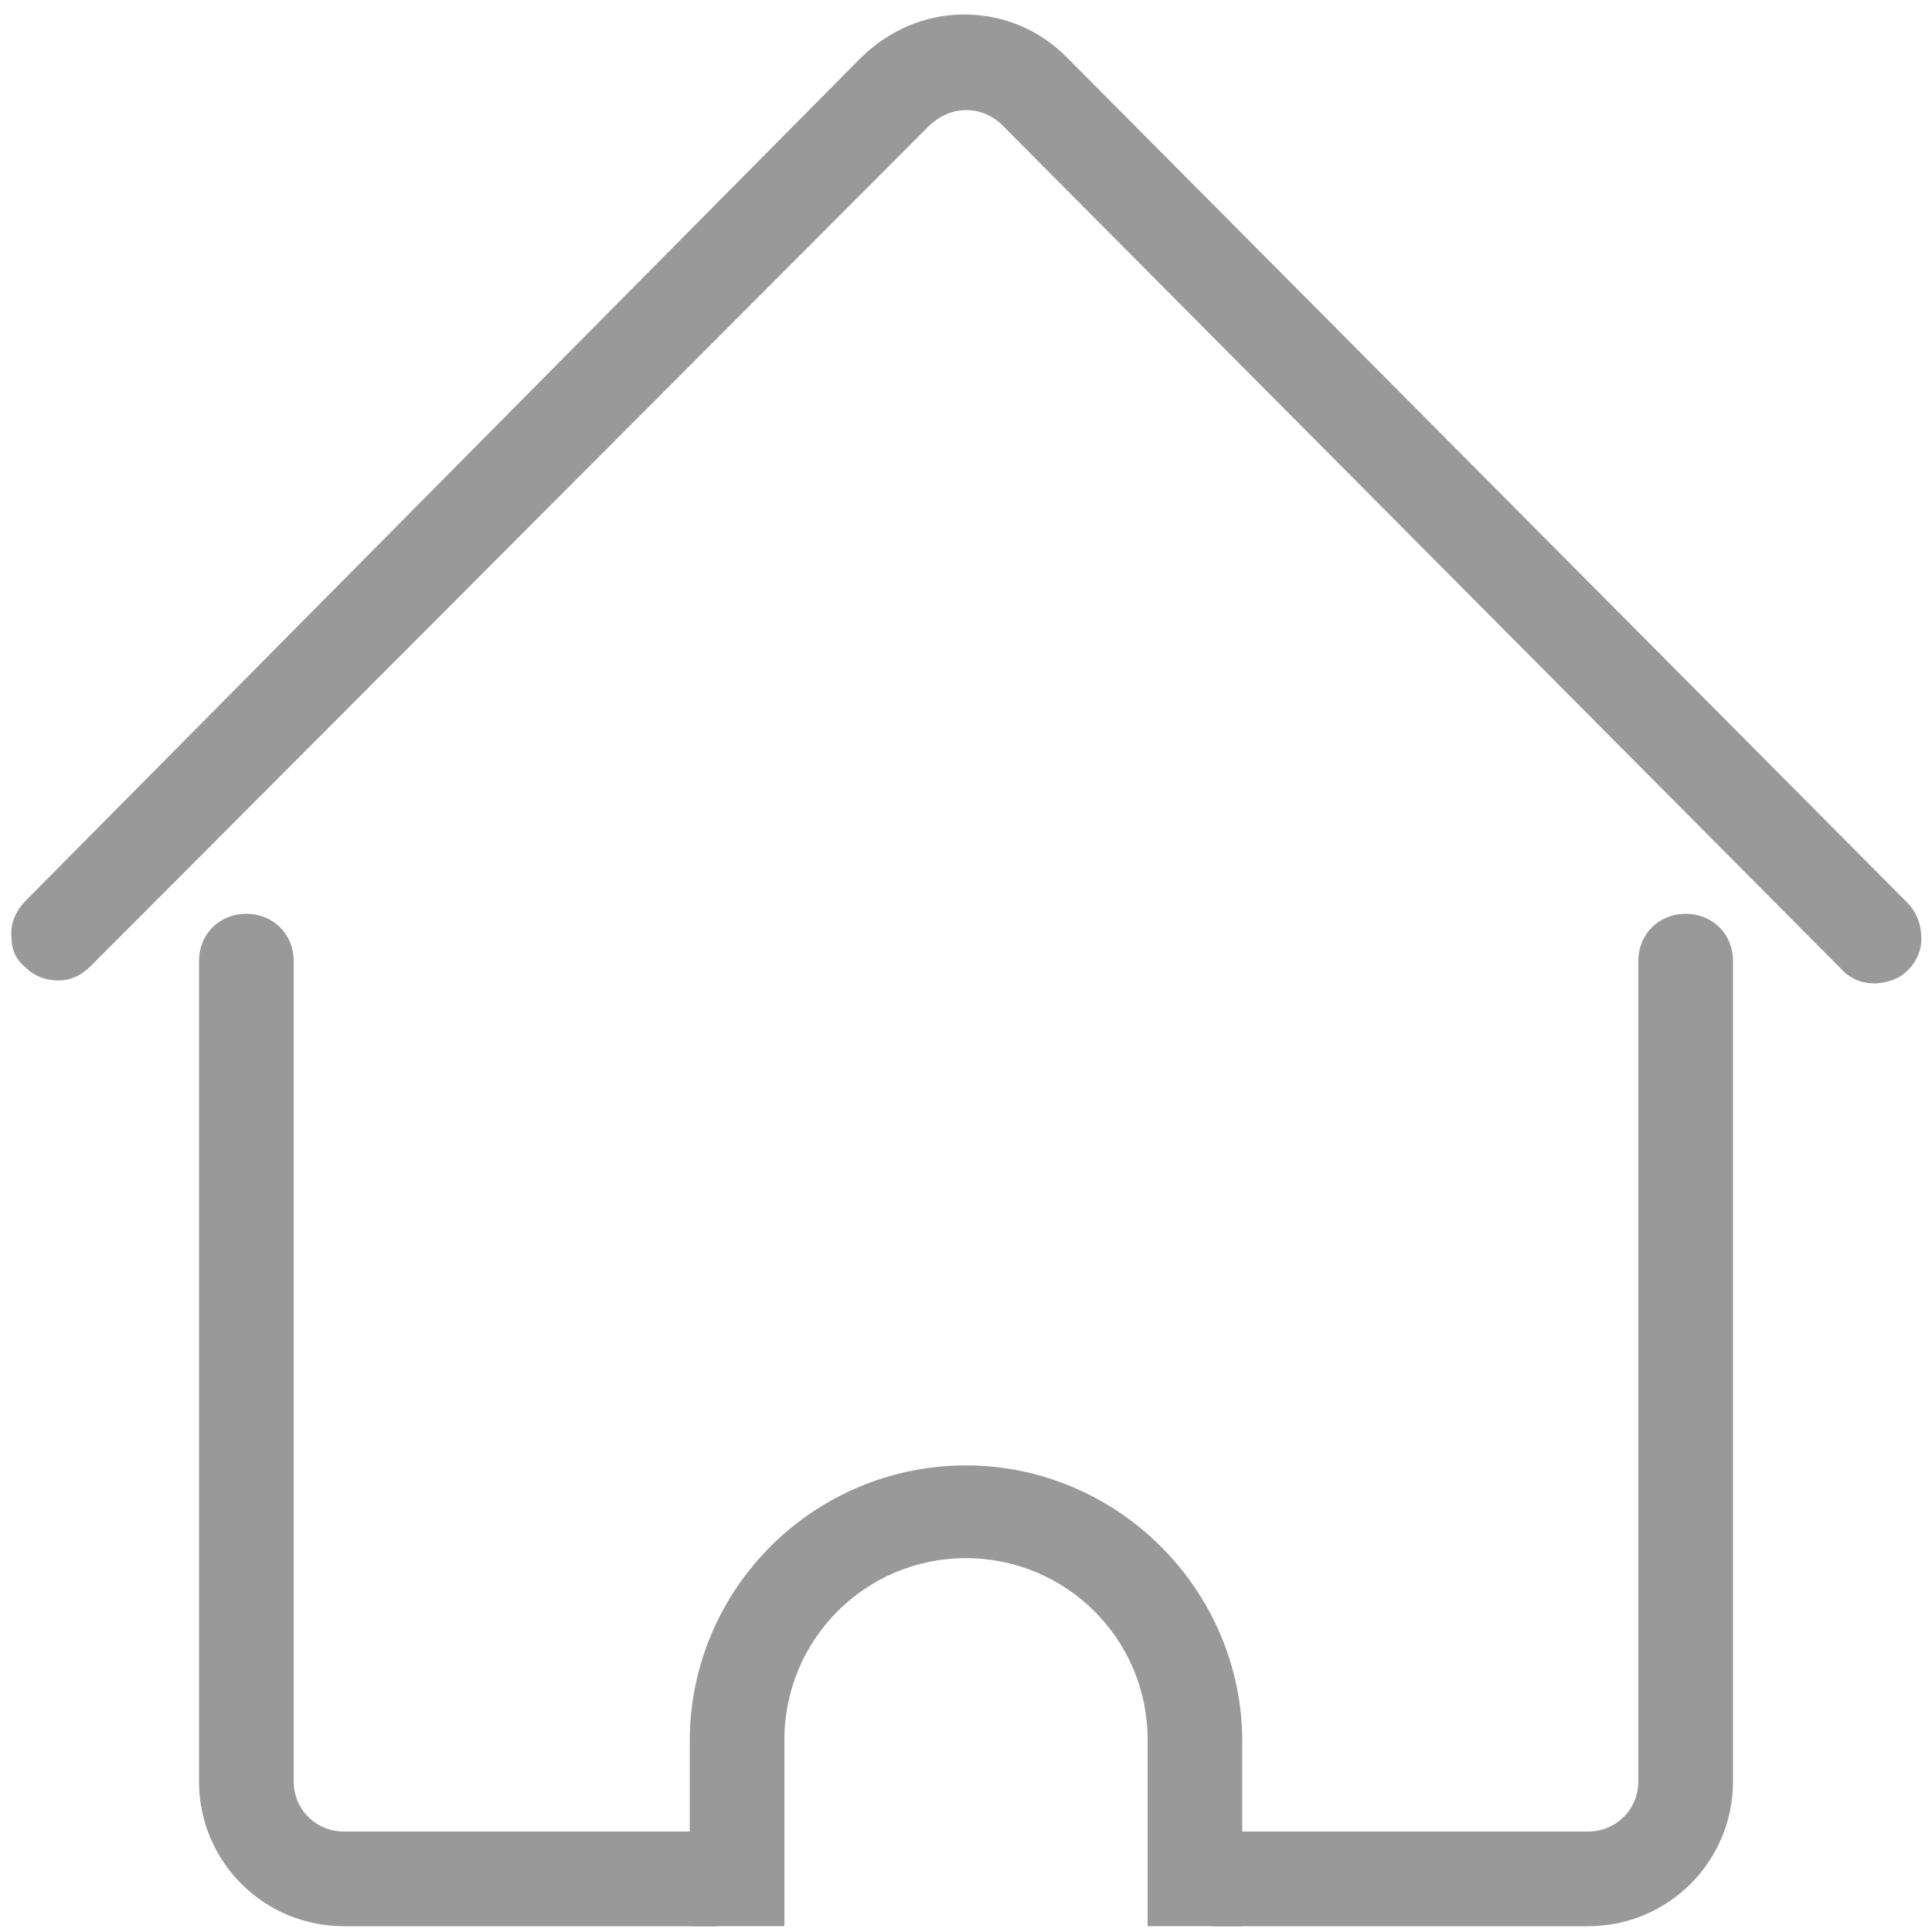 <?xml version="1.0" encoding="utf-8"?>
<!-- Generator: Adobe Illustrator 25.3.1, SVG Export Plug-In . SVG Version: 6.00 Build 0)  -->
<svg version="1.1" id="图层_1" xmlns="http://www.w3.org/2000/svg" xmlns:xlink="http://www.w3.org/1999/xlink" x="0px" y="0px"
	 viewBox="0 0 200 200" style="enable-background:new 0 0 200 200;" xml:space="preserve">
<style type="text/css">
	.st0{fill:#999999;}
</style>
<path class="st0" d="M194,101.8c-1.3,0-2.5-0.5-3.4-1.5L103.8,13c-1-1-2.3-1.6-3.8-1.6c-1.3,0-2.6,0.5-3.8,1.6L9.4,100
	c-1,1-2.1,1.5-3.4,1.5s-2.5-0.5-3.3-1.3c-1-0.8-1.5-1.8-1.5-3.1c-0.2-1.5,0.5-2.9,1.5-3.9L89,6.1c2.9-2.9,6.7-4.6,10.8-4.6
	s7.9,1.6,10.8,4.6l86.8,87.3c1,1,1.5,2.3,1.5,3.8c0,1.5-0.8,2.8-1.8,3.6C196.2,101.5,195,101.8,194,101.8z"/>
<path class="st0" d="M125.7,199.4v-6.9h-6.9v-12.4c0-10.5-8.5-18.8-18.8-18.8c-10.5,0-18.8,8.5-18.8,18.8v12.4h-6.9v6.9H35.6
	c-8.3,0-15-6.7-15-15V99.5c0-2.8,2.1-4.9,4.9-4.9s4.9,2.1,4.9,4.9v84.9c0,2.9,2.3,5.2,5.2,5.2h35.8v-9.3c0-15.9,12.9-28.6,28.6-28.6
	s28.6,12.9,28.6,28.6v9.3h35.8c2.9,0,5.2-2.3,5.2-5.2V99.5c0-2.8,2.1-4.9,4.9-4.9s4.9,2.1,4.9,4.9v84.9c0,8.3-6.7,15-15,15H125.7z"
	/>
<path class="st0" d="M118.8,199.4v-9.8h9.8v9.8H118.8z M71.4,199.4v-9.8h9.8v9.8H71.4z"/>
</svg>
